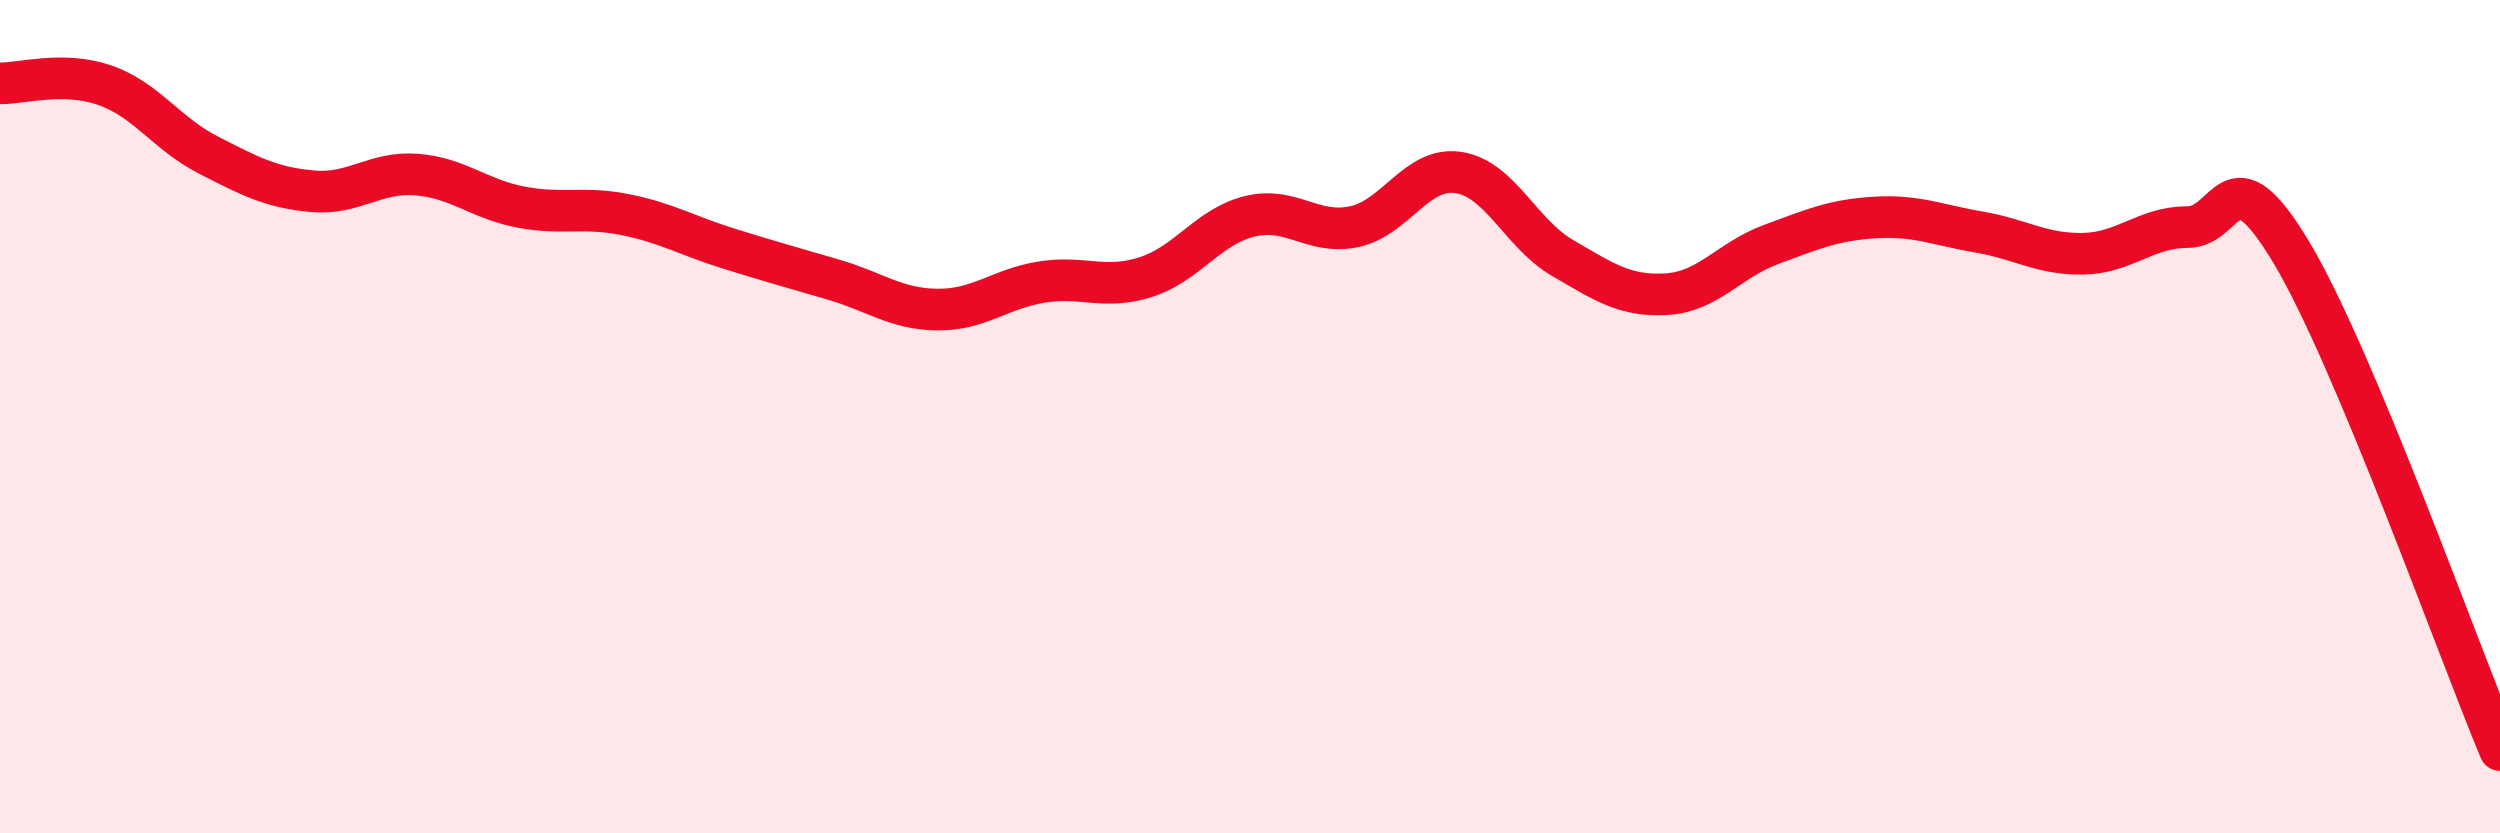 
    <svg width="60" height="20" viewBox="0 0 60 20" xmlns="http://www.w3.org/2000/svg">
      <path
        d="M 0,2 C 0.5,2.01 1.5,1.7 2.5,2.04 C 3.5,2.38 4,3.21 5,3.72 C 6,4.23 6.5,4.5 7.5,4.59 C 8.5,4.68 9,4.11 10,4.19 C 11,4.27 11.5,4.78 12.5,4.97 C 13.5,5.16 14,4.95 15,5.15 C 16,5.35 16.5,5.66 17.5,5.97 C 18.5,6.28 19,6.42 20,6.71 C 21,7 21.5,7.42 22.5,7.43 C 23.5,7.44 24,6.93 25,6.77 C 26,6.61 26.5,6.97 27.5,6.65 C 28.5,6.33 29,5.43 30,5.19 C 31,4.95 31.5,5.65 32.5,5.44 C 33.5,5.23 34,3.99 35,4.14 C 36,4.29 36.5,5.61 37.5,6.19 C 38.5,6.77 39,7.12 40,7.06 C 41,7 41.5,6.24 42.5,5.87 C 43.5,5.5 44,5.28 45,5.22 C 46,5.16 46.5,5.4 47.5,5.57 C 48.5,5.74 49,6.11 50,6.09 C 51,6.07 51.5,5.45 52.5,5.45 C 53.5,5.45 53.5,3.56 55,6.07 C 56.5,8.58 59,15.61 60,18L60 20L0 20Z"
        fill="#EB0A25"
        opacity="0.1"
        stroke-linecap="round"
        stroke-linejoin="round"
      />
      <path
        d="M 0,2 C 0.5,2.01 1.5,1.7 2.5,2.04 C 3.5,2.38 4,3.21 5,3.72 C 6,4.23 6.5,4.5 7.5,4.59 C 8.5,4.68 9,4.11 10,4.19 C 11,4.27 11.5,4.78 12.5,4.97 C 13.5,5.16 14,4.95 15,5.15 C 16,5.35 16.5,5.66 17.5,5.97 C 18.5,6.28 19,6.42 20,6.71 C 21,7 21.5,7.42 22.5,7.43 C 23.5,7.44 24,6.93 25,6.77 C 26,6.61 26.5,6.97 27.5,6.65 C 28.5,6.33 29,5.43 30,5.19 C 31,4.95 31.5,5.65 32.5,5.44 C 33.5,5.23 34,3.99 35,4.14 C 36,4.29 36.5,5.61 37.5,6.19 C 38.5,6.77 39,7.12 40,7.06 C 41,7 41.5,6.24 42.5,5.87 C 43.5,5.5 44,5.28 45,5.22 C 46,5.16 46.5,5.4 47.5,5.57 C 48.5,5.74 49,6.11 50,6.09 C 51,6.07 51.5,5.45 52.5,5.45 C 53.5,5.45 53.5,3.56 55,6.07 C 56.5,8.58 59,15.61 60,18"
        stroke="#EB0A25"
        stroke-width="1"
        fill="none"
        stroke-linecap="round"
        stroke-linejoin="round"
      />
    </svg>
  